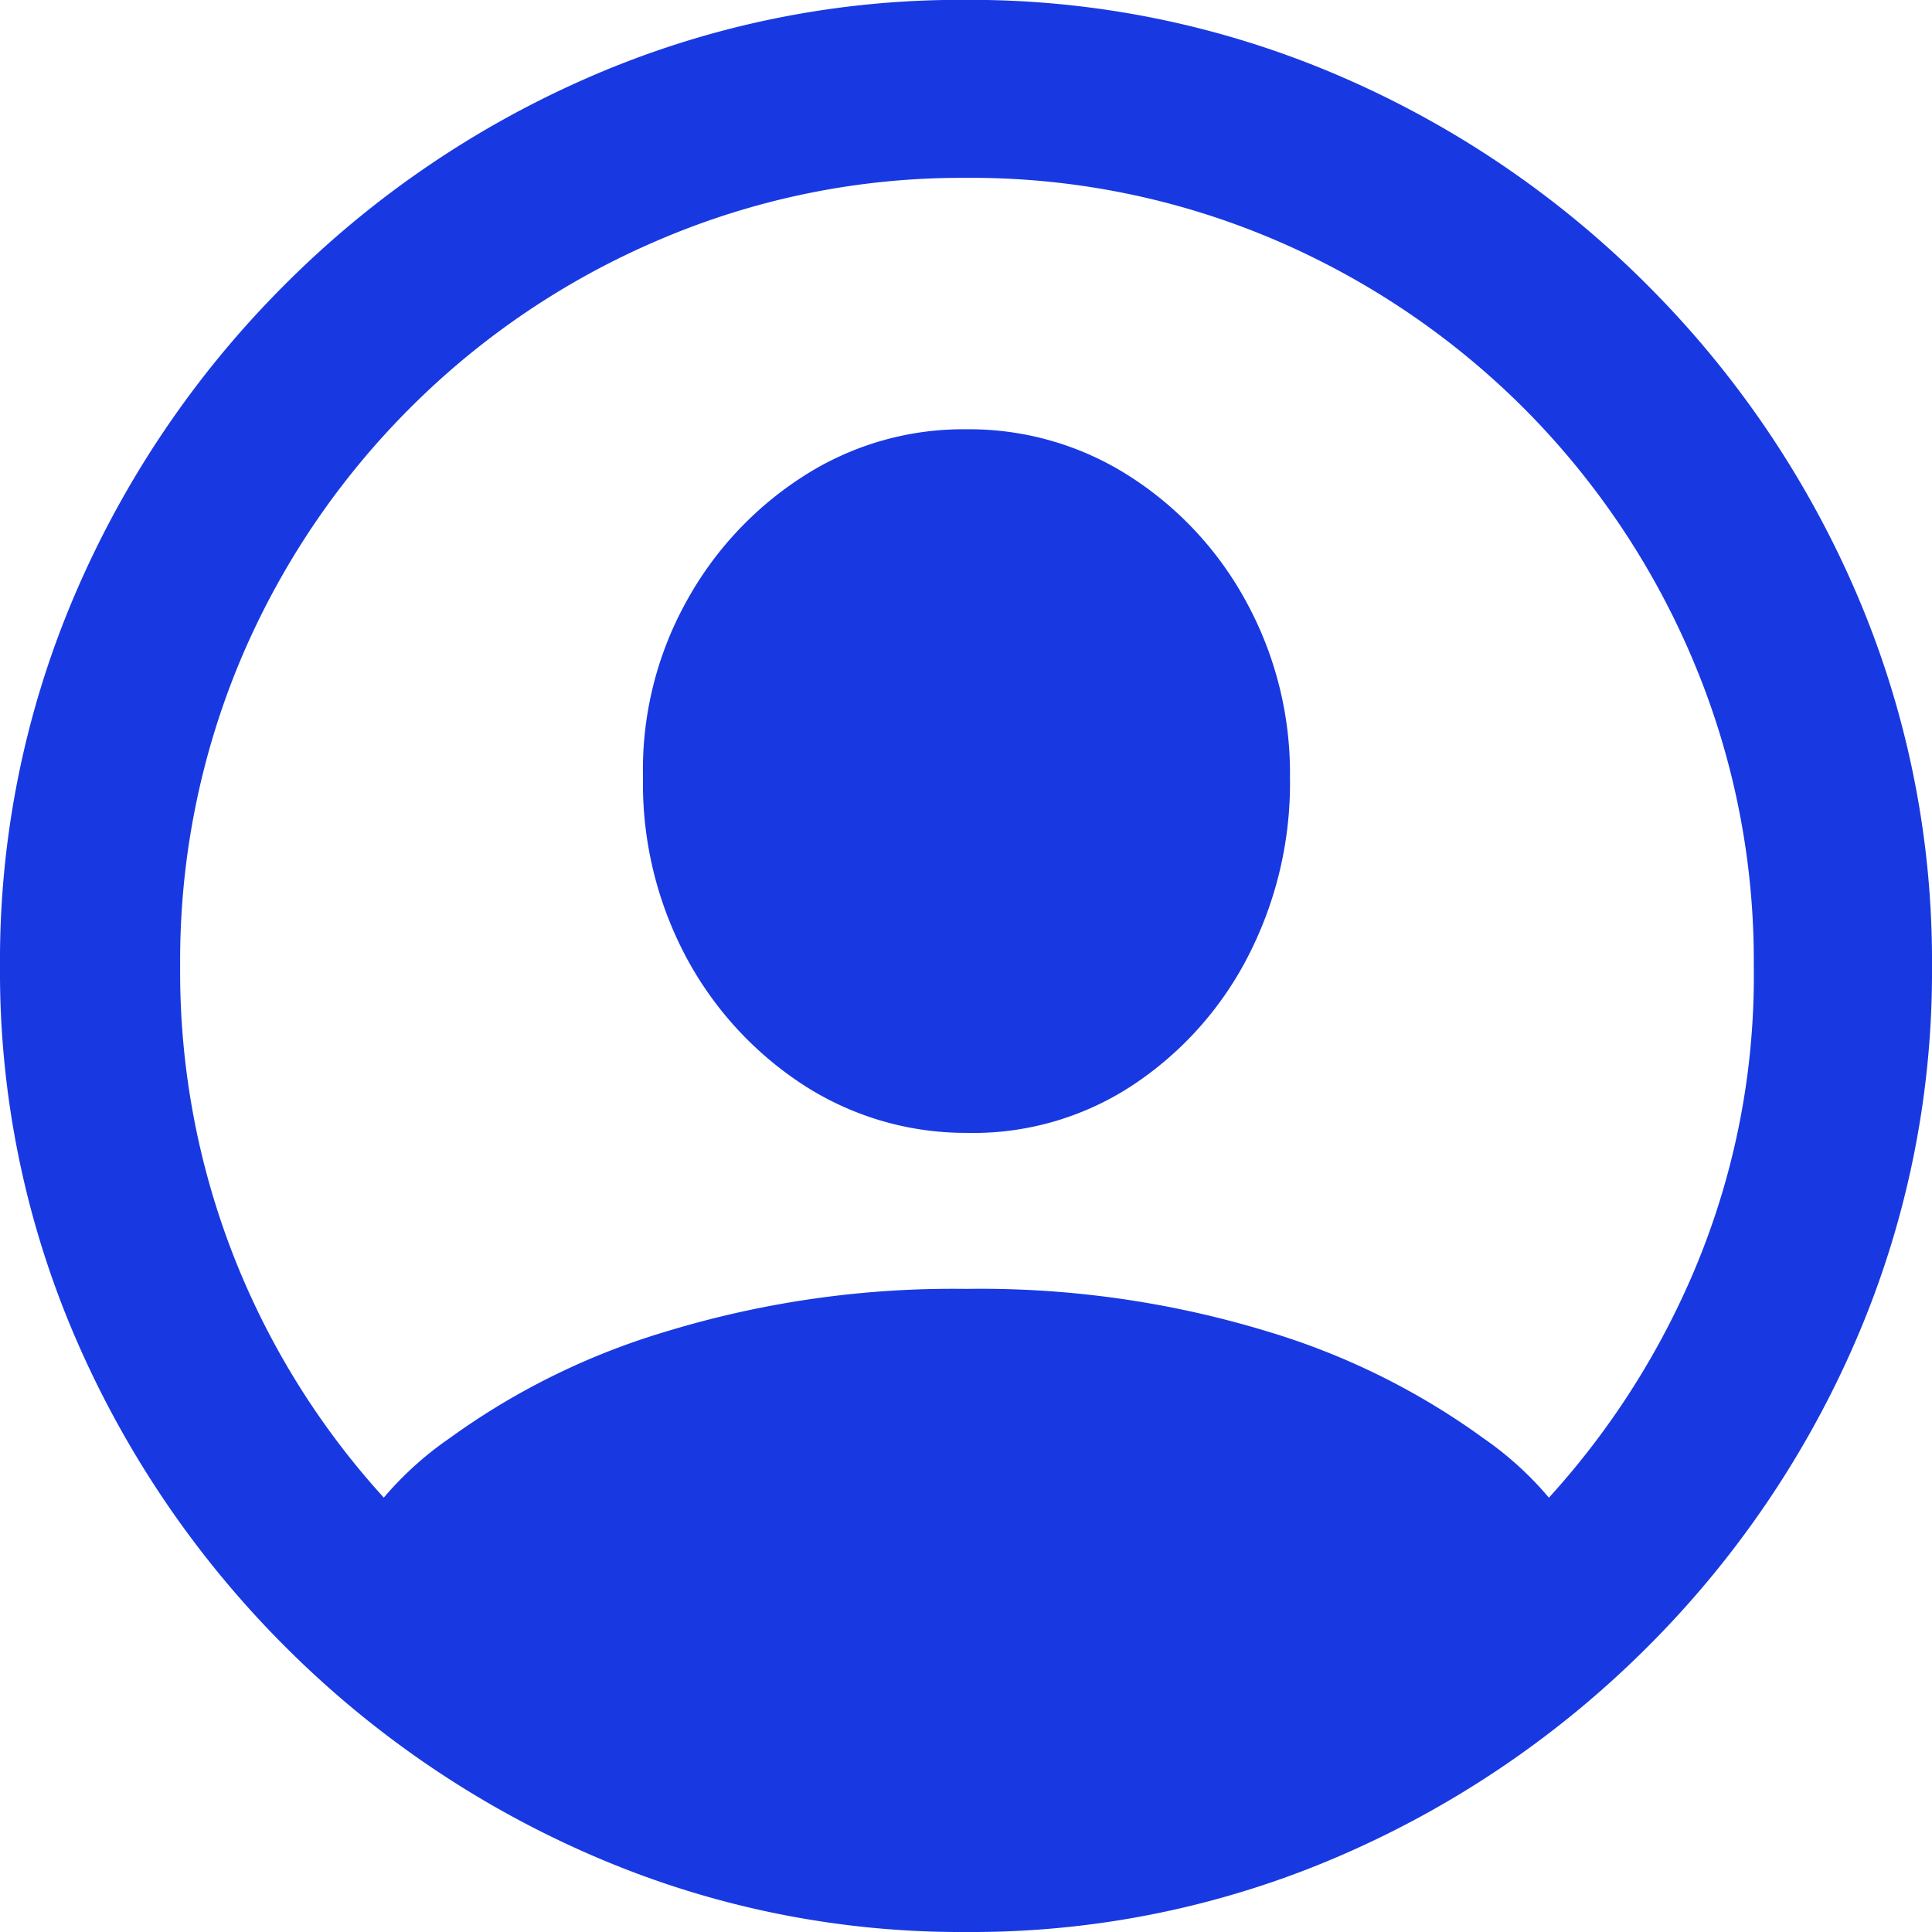 <svg xmlns="http://www.w3.org/2000/svg" width="16" height="16" viewBox="0 0 16 16">
  <path id="Path_8325" data-name="Path 8325" d="M1.26-1.931a2.4,2.4,0,0,0,1.362-.383,2.824,2.824,0,0,0,.963-1.058,3.133,3.133,0,0,0,.358-1.506,2.959,2.959,0,0,0-.358-1.444,2.837,2.837,0,0,0-.967-1.045A2.461,2.461,0,0,0,1.26-7.758a2.447,2.447,0,0,0-1.35.391,2.871,2.871,0,0,0-.971,1.045,2.869,2.869,0,0,0-.354,1.444,3.057,3.057,0,0,0,.362,1.5A2.887,2.887,0,0,0-.09-2.33,2.473,2.473,0,0,0,1.26-1.931ZM6.5,1.822l-.016-.107A2.754,2.754,0,0,0,5.548.6a5.942,5.942,0,0,0-1.8-.889A8.156,8.156,0,0,0,1.26-.639a8.136,8.136,0,0,0-2.473.35A5.936,5.936,0,0,0-3.02.6a2.773,2.773,0,0,0-.938,1.107l-.025.115a6.9,6.9,0,0,0,1.658,1.16,9.659,9.659,0,0,0,1.889.728,6.692,6.692,0,0,0,1.7.251,6.717,6.717,0,0,0,1.7-.251,9.611,9.611,0,0,0,1.881-.724A6.9,6.9,0,0,0,6.5,1.822ZM1.26,4.687a7.678,7.678,0,0,0,3.095-.63A8.193,8.193,0,0,0,6.906,2.324,8.148,8.148,0,0,0,8.634-.223,7.693,7.693,0,0,0,9.26-3.313,7.693,7.693,0,0,0,8.634-6.4,8.163,8.163,0,0,0,6.9-8.955a8.149,8.149,0,0,0-2.556-1.733,7.722,7.722,0,0,0-3.095-.626,7.681,7.681,0,0,0-3.078.626A8.149,8.149,0,0,0-4.382-8.955,8.163,8.163,0,0,0-6.115-6.4,7.693,7.693,0,0,0-6.74-3.313a7.649,7.649,0,0,0,.63,3.091A8.206,8.206,0,0,0-4.378,2.324,8.193,8.193,0,0,0-1.827,4.057,7.658,7.658,0,0,0,1.26,4.687Zm0-1.473a6.386,6.386,0,0,1-2.535-.506,6.544,6.544,0,0,1-2.078-1.4A6.487,6.487,0,0,1-4.748-.77a6.452,6.452,0,0,1-.5-2.543,6.431,6.431,0,0,1,.5-2.535,6.535,6.535,0,0,1,1.4-2.082,6.523,6.523,0,0,1,2.074-1.4A6.356,6.356,0,0,1,1.252-9.84,6.4,6.4,0,0,1,3.8-9.334a6.571,6.571,0,0,1,2.078,1.4,6.558,6.558,0,0,1,1.4,2.082,6.386,6.386,0,0,1,.506,2.535,6.264,6.264,0,0,1-.5,2.543,6.635,6.635,0,0,1-1.4,2.078,6.5,6.5,0,0,1-2.074,1.4A6.427,6.427,0,0,1,1.26,3.213Z" transform="translate(6.74 11.313)" fill="#1839e1"/>
</svg>
